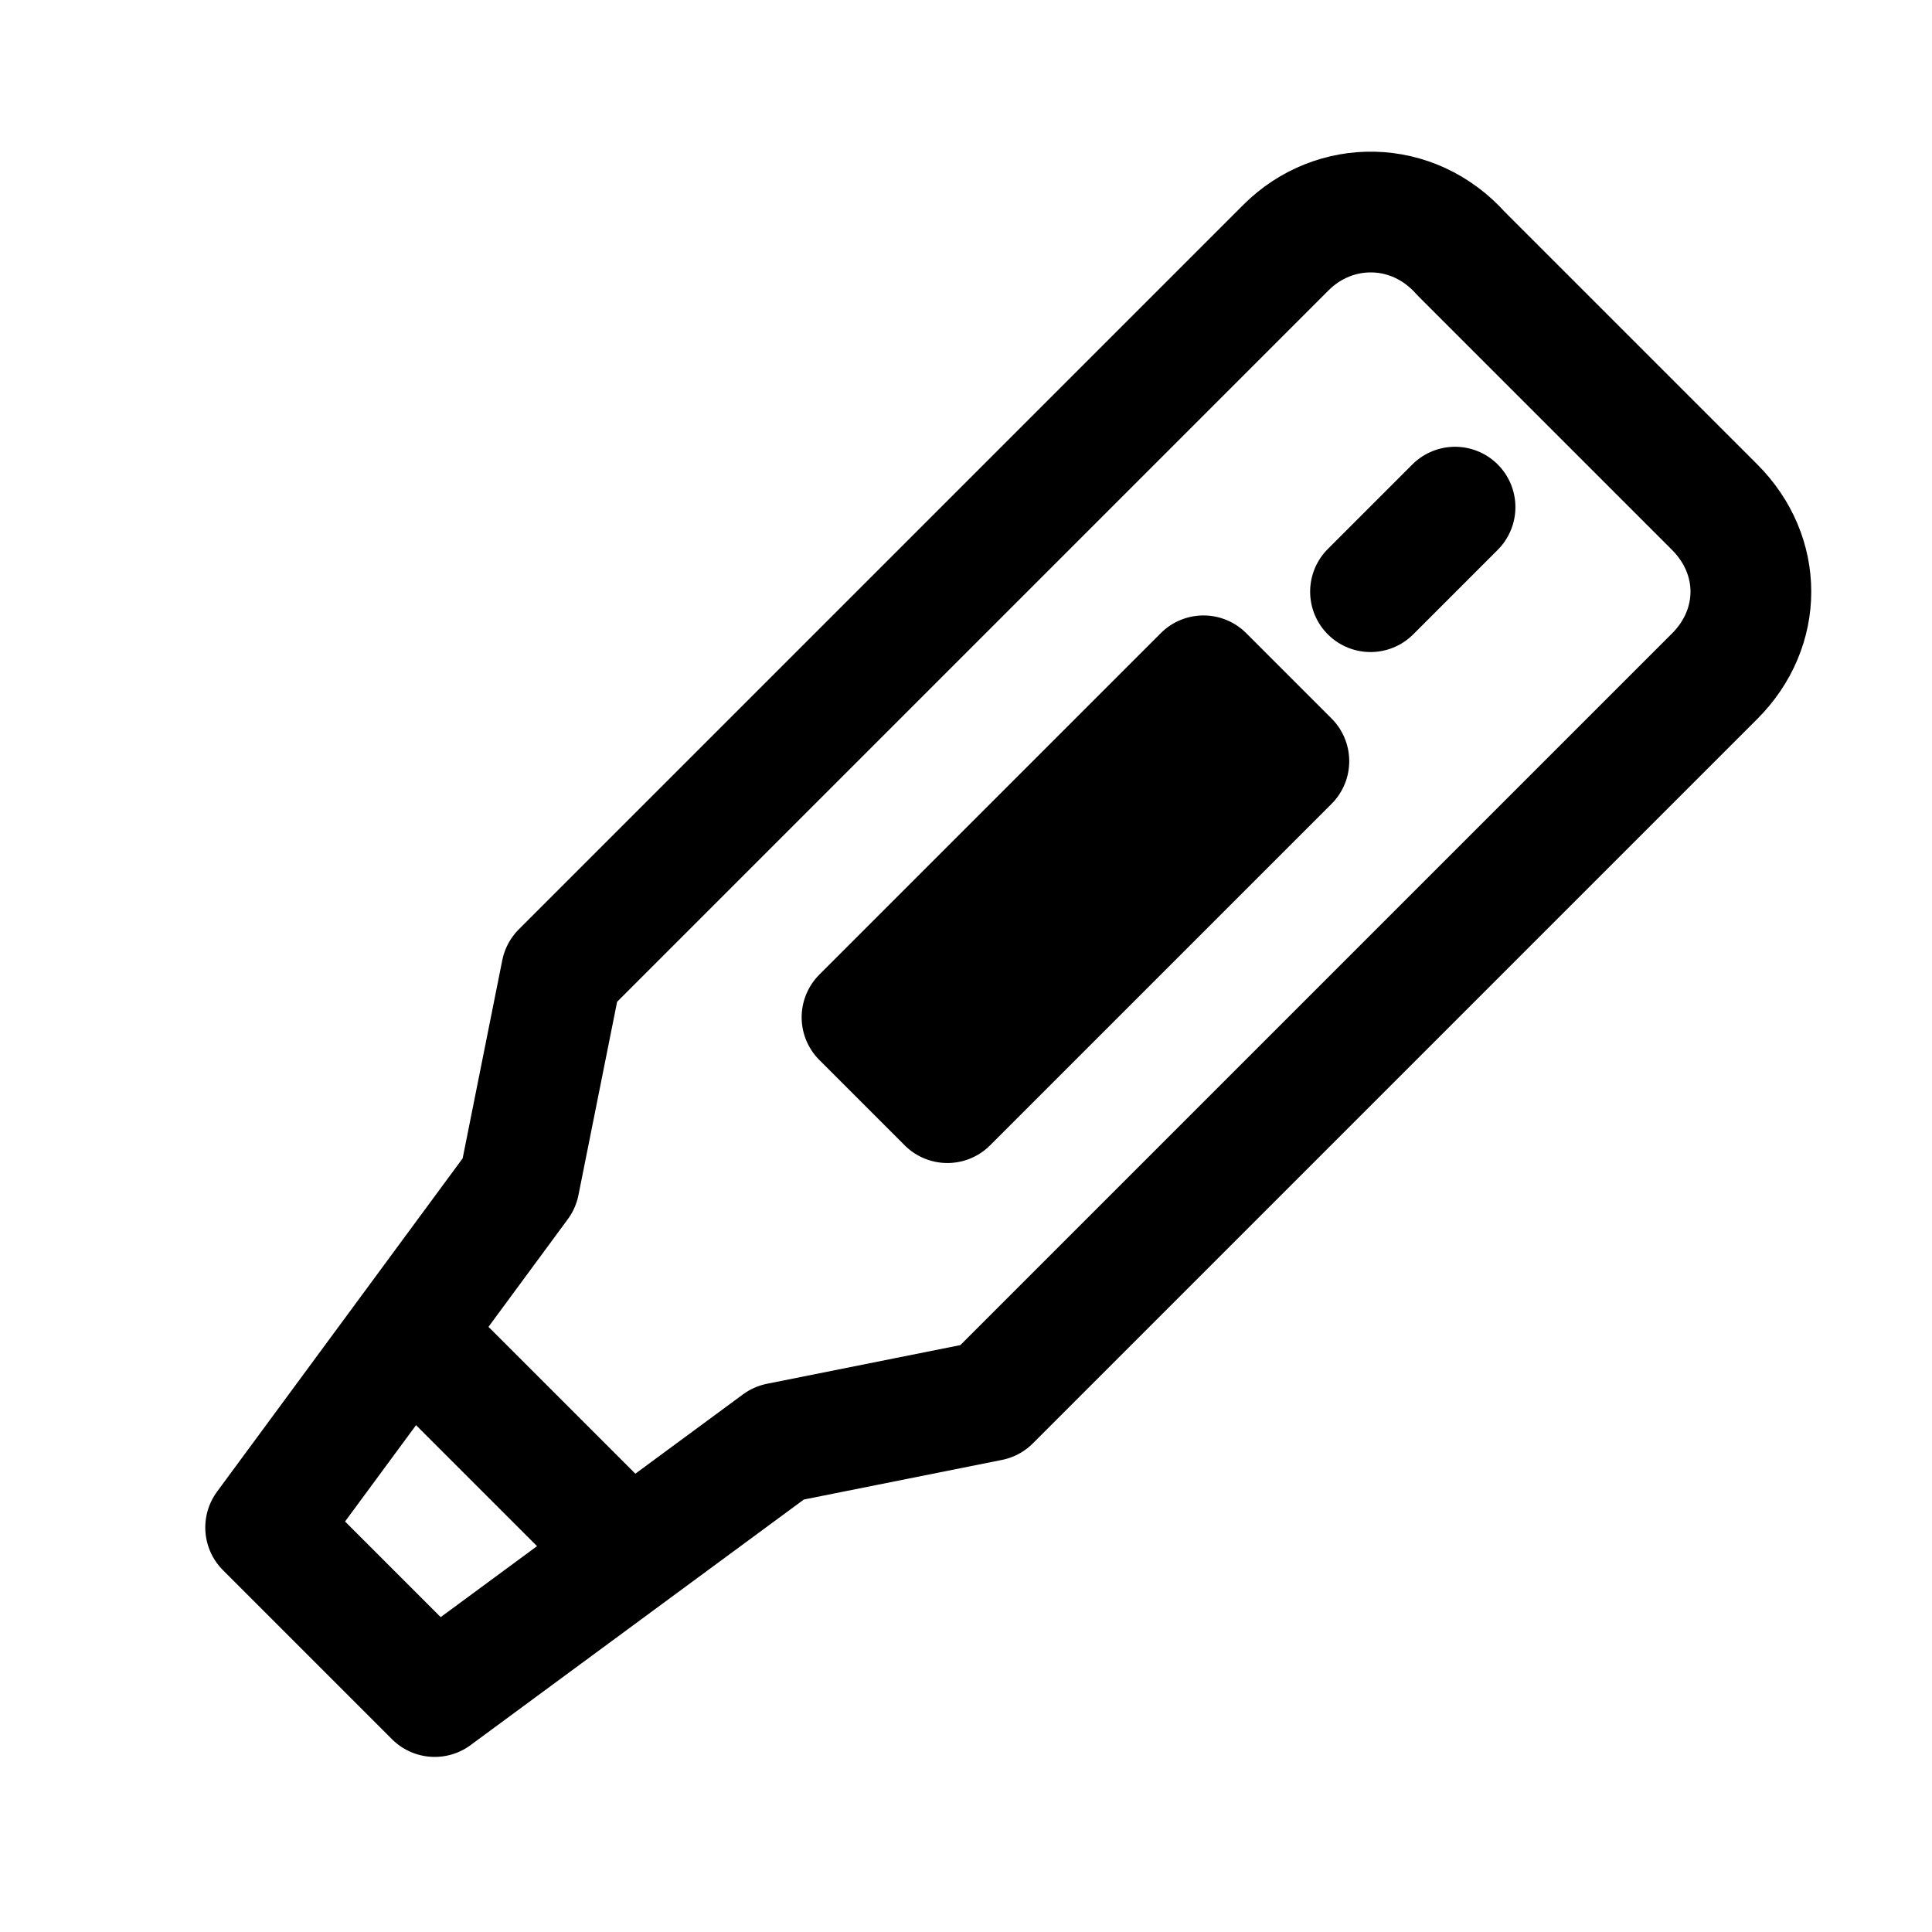 <?xml version="1.0" encoding="utf-8"?>
<svg version="1.1" id="Icons" xmlns="http://www.w3.org/2000/svg" xmlns:xlink="http://www.w3.org/1999/xlink" 
	 viewBox="0 0 32 32" xml:space="preserve">
<style type="text/css">
	.st0{fill:none;stroke:#000000;stroke-width:2;stroke-linecap:round;stroke-linejoin:round;stroke-miterlimit:10;}
</style>
<path class="st0" d="M21.3,4.1l-12,12l-0.7,3.5l-4.2,5.7l2.8,2.8l5.7-4.2l3.5-0.7l12-12c0.8-0.8,0.8-2,0-2.8l-4.2-4.2
	C23.4,3.3,22.1,3.3,21.3,4.1z"/>
<rect x="16.8" y="10.7" transform="matrix(0.707 0.707 -0.707 0.707 15.621 -8.249)" class="st0" width="2" height="8"/>
<line class="st0" x1="24.1" y1="8.4" x2="22.7" y2="9.8"/>
<line class="st0" x1="6.8" y1="22.1" x2="10.4" y2="25.7"/>
</svg>